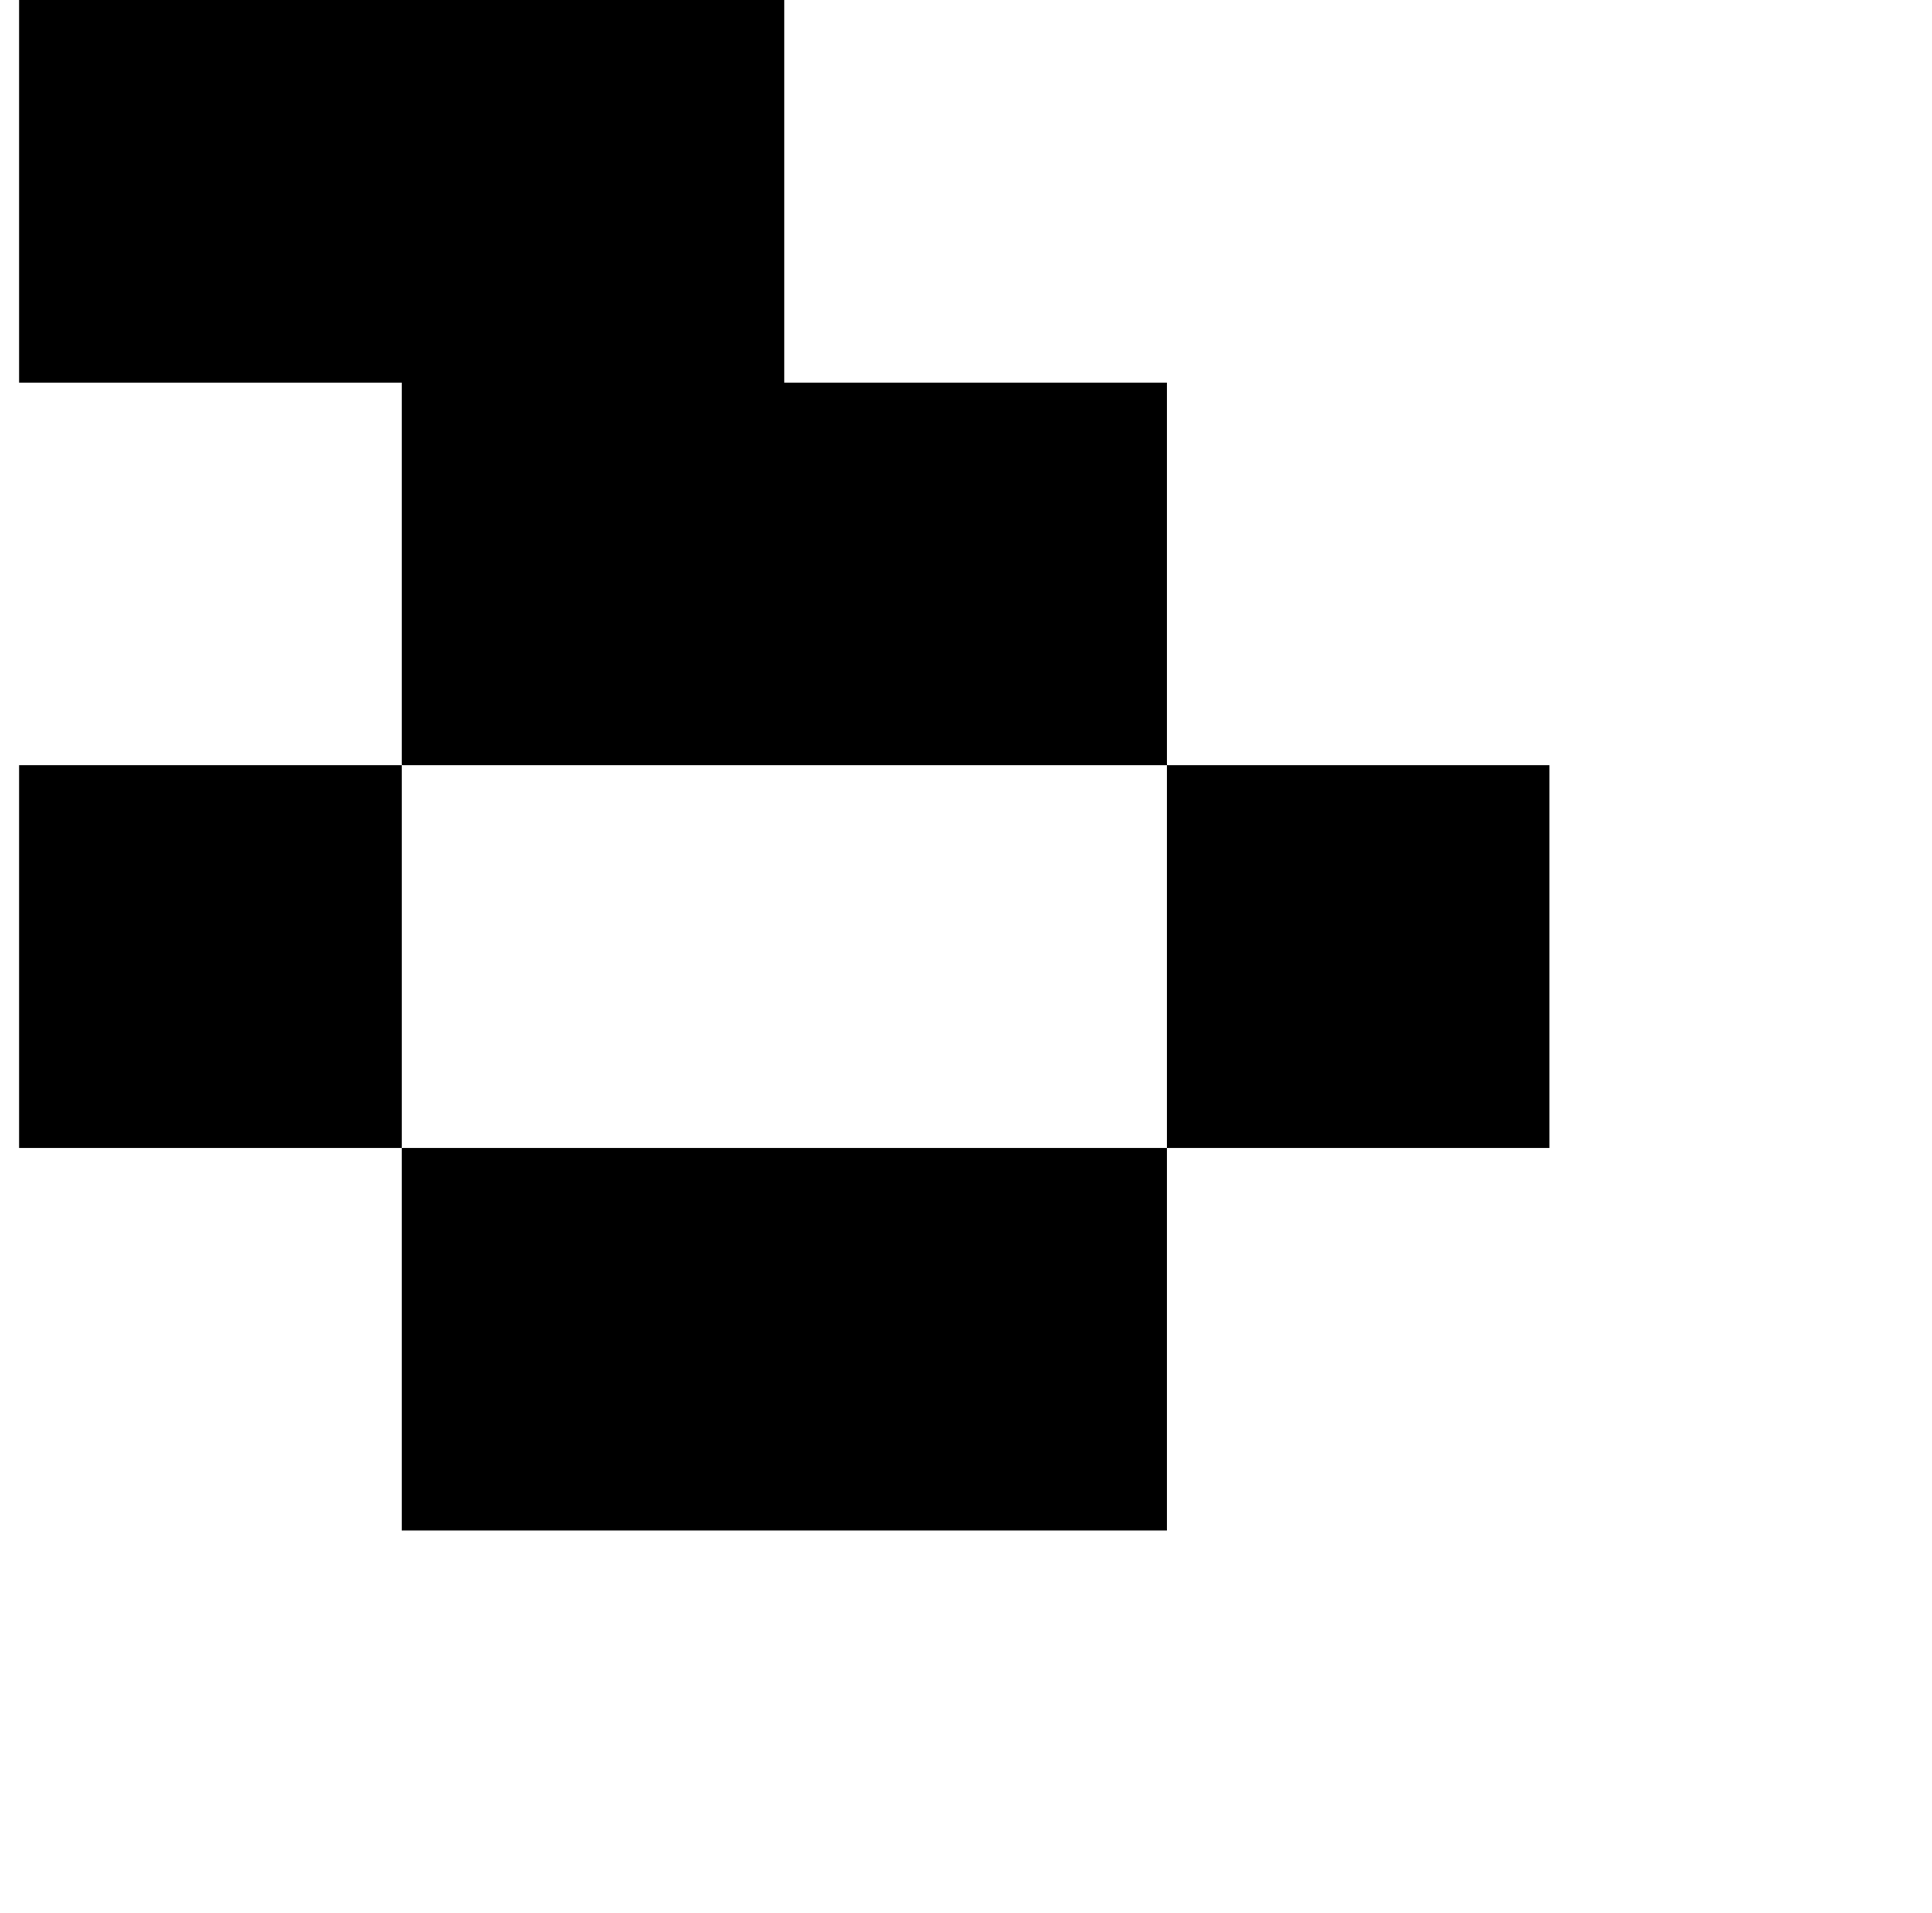 <?xml version="1.0" standalone="no"?>
<!DOCTYPE svg PUBLIC "-//W3C//DTD SVG 1.1//EN" "http://www.w3.org/Graphics/SVG/1.1/DTD/svg11.dtd" >
<svg xmlns="http://www.w3.org/2000/svg" xmlns:xlink="http://www.w3.org/1999/xlink" version="1.1" viewBox="-10 0 1010 1000">
   <path fill="currentColor"
d="M400 600h200v200h-200h-200v-200h200zM600 600v-200h200v200h-200zM200 600h-200v-200h200v200zM600 400h-200h-200v-200h-200v-200h200v-200h200h200v200h-200v200h200v200z" />
</svg>
